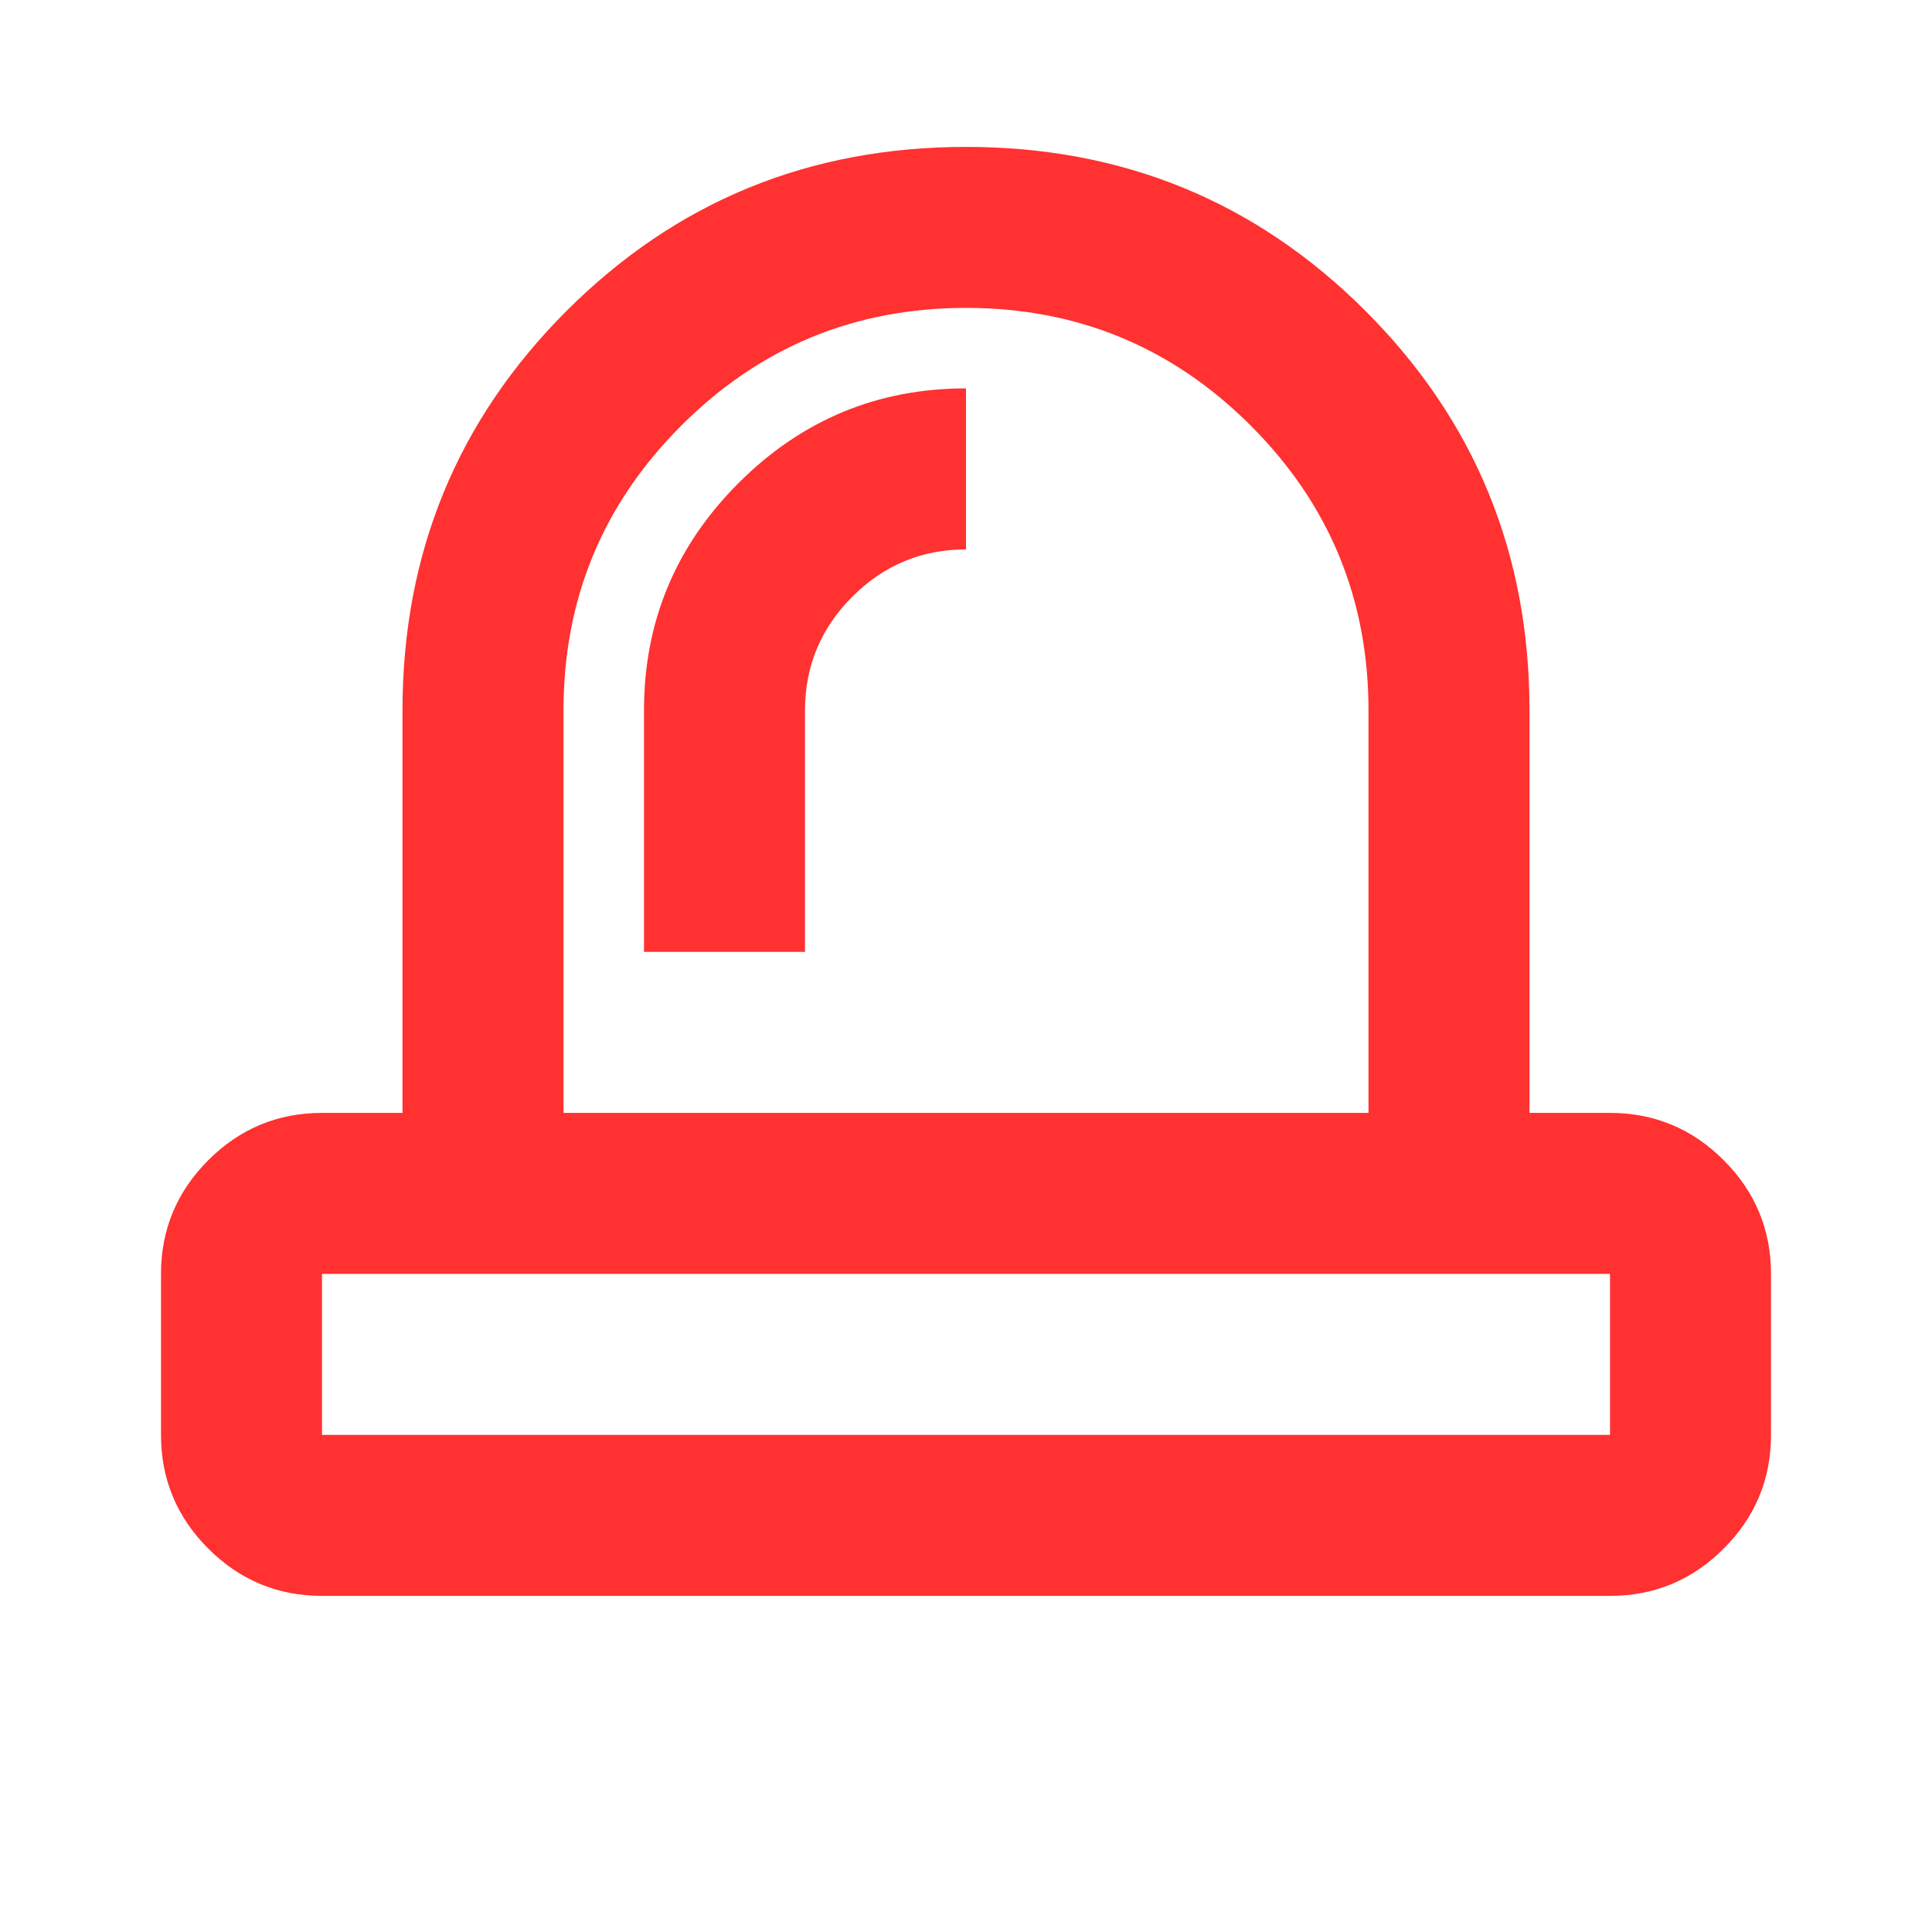 <svg width="60" height="60" viewBox="0 0 60 60" fill="none" xmlns="http://www.w3.org/2000/svg">
<path d="M10 44.562H50V39.562H10V44.562ZM20 29.562H25V22.062C25 20.688 25.49 19.51 26.469 18.531C27.448 17.552 28.625 17.062 30 17.062V12.062C27.25 12.062 24.896 13.042 22.938 15C20.979 16.958 20 19.312 20 22.062V29.562ZM17.5 34.562H42.5V22.062C42.5 18.604 41.281 15.656 38.844 13.219C36.406 10.781 33.458 9.562 30 9.562C26.542 9.562 23.594 10.781 21.156 13.219C18.719 15.656 17.5 18.604 17.5 22.062V34.562ZM10 49.562C8.625 49.562 7.448 49.073 6.469 48.094C5.49 47.115 5 45.938 5 44.562V39.562C5 38.188 5.49 37.01 6.469 36.031C7.448 35.052 8.625 34.562 10 34.562H12.5V22.062C12.5 17.188 14.198 13.052 17.594 9.656C20.99 6.26 25.125 4.562 30 4.562C34.875 4.562 39.01 6.26 42.406 9.656C45.802 13.052 47.5 17.188 47.5 22.062V34.562H50C51.375 34.562 52.552 35.052 53.531 36.031C54.51 37.01 55 38.188 55 39.562V44.562C55 45.938 54.51 47.115 53.531 48.094C52.552 49.073 51.375 49.562 50 49.562H10Z" fill="#FF3131"/>
</svg>
